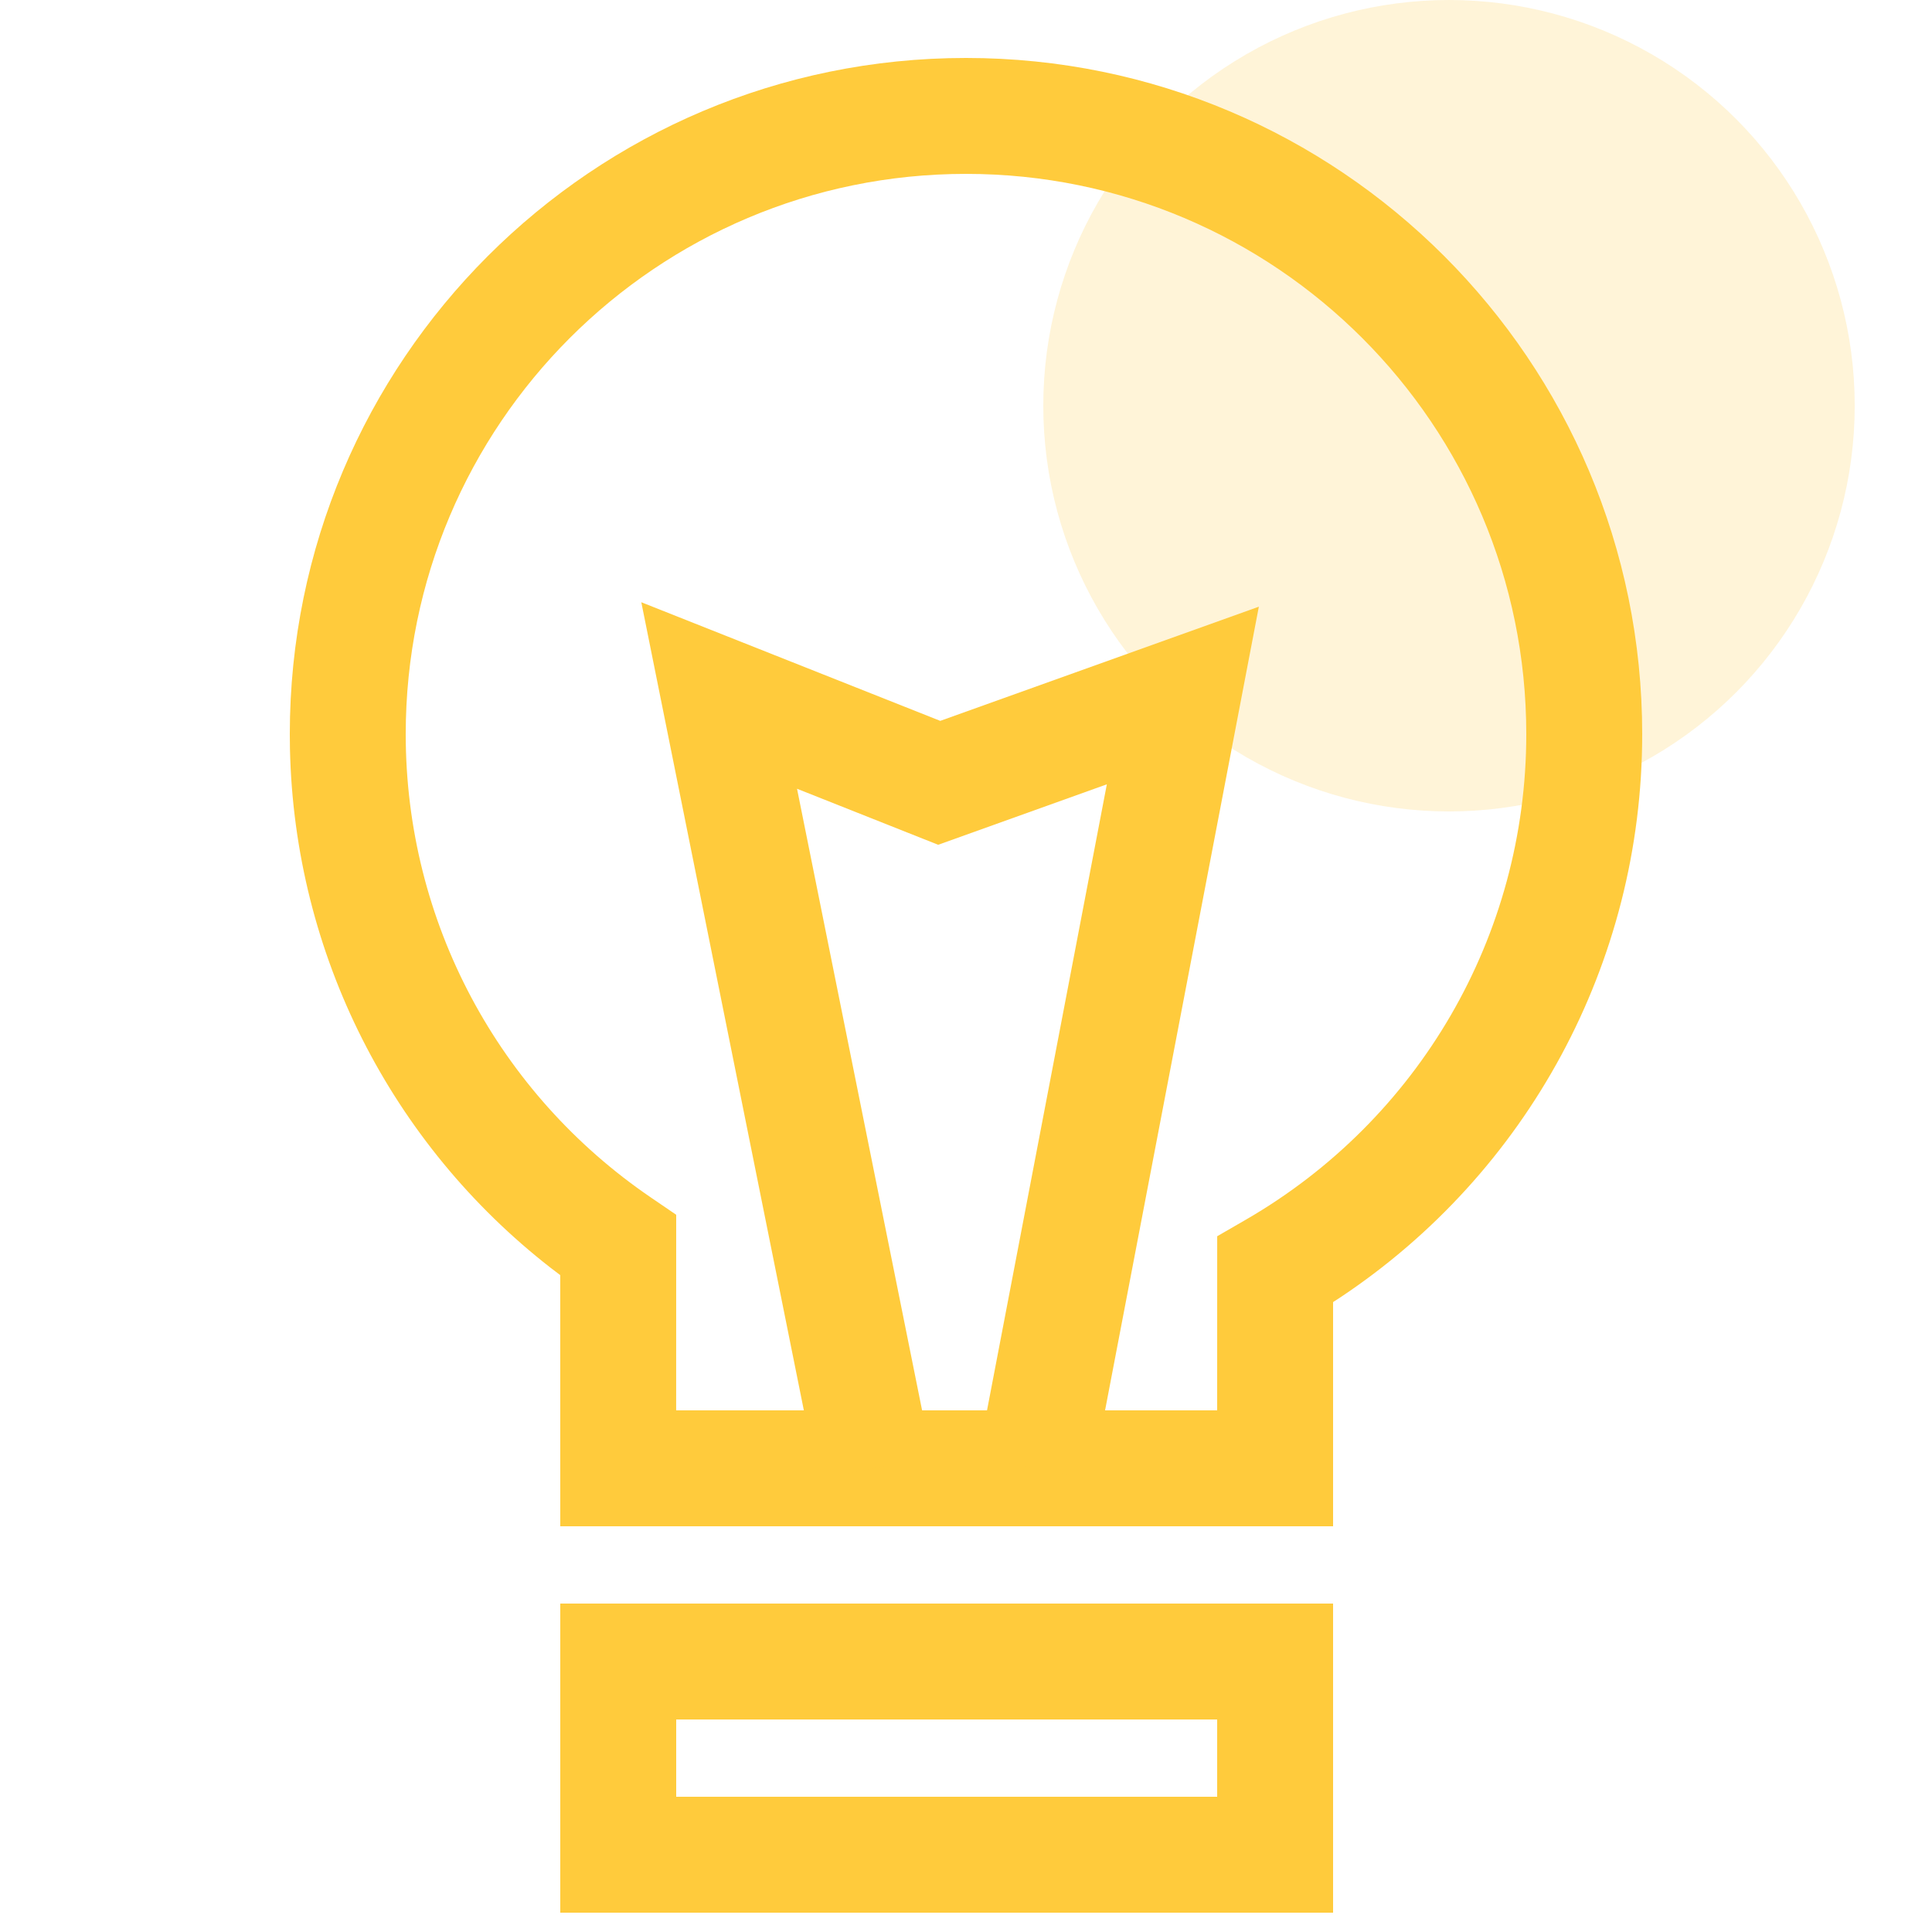 <?xml version="1.0" encoding="UTF-8"?>
<svg width="50px" height="50px" viewBox="0 0 50 50" version="1.1" xmlns="http://www.w3.org/2000/svg" xmlns:xlink="http://www.w3.org/1999/xlink">
    <title>99. Icons/Values/Privati/light</title>
    <g id="99.-Icons/Values/Privati/light" stroke="none" stroke-width="1" fill="none" fill-rule="evenodd">
        <circle id="Oval" fill-opacity="0.2" fill="#FFCB3C" cx="37.5" cy="10.5" r="10.5"></circle>
        <path d="M25,1.5 C15.335,1.5 7.5,9.335 7.5,19 L7.504,19.381 C7.619,24.712 10.135,29.605 14.249,32.81 L14.499,33 L14.5,39.5 L34.5,39.5 L34.5,33.698 L34.697,33.57 C39.515,30.361 42.5,24.94 42.5,19 C42.5,9.335 34.665,1.5 25,1.5 Z M25,4.5 C33.008,4.5 39.5,10.992 39.5,19 C39.5,24.237 36.701,28.985 32.25,31.561 L31.501,31.994 L31.5,36.5 L17.499,36.5 L17.5,31.438 L16.845,30.991 C12.905,28.306 10.5,23.857 10.5,19 C10.5,10.992 16.992,4.5 25,4.5 Z" id="Combined-Shape" fill="#FFCB3C" fill-rule="nonzero"></path>
        <path d="M34.5,41.5 L14.5,41.5 L14.5,49.5 L34.5,49.5 L34.5,41.5 Z M31.5,44.5 L31.5,46.5 L17.5,46.5 L17.5,44.5 L31.5,44.5 Z" id="Rectangle" fill="#FFCB3C" fill-rule="nonzero"></path>
        <polygon id="Path-4" fill="#FFCB3C" fill-rule="nonzero" points="21.165 38.296 16.597 15.586 24.334 18.656 32.579 15.701 28.258 38.282 25.311 37.718 28.645 20.298 24.28 21.863 20.627 20.413 24.106 37.704"></polygon>
    </g>
</svg>
